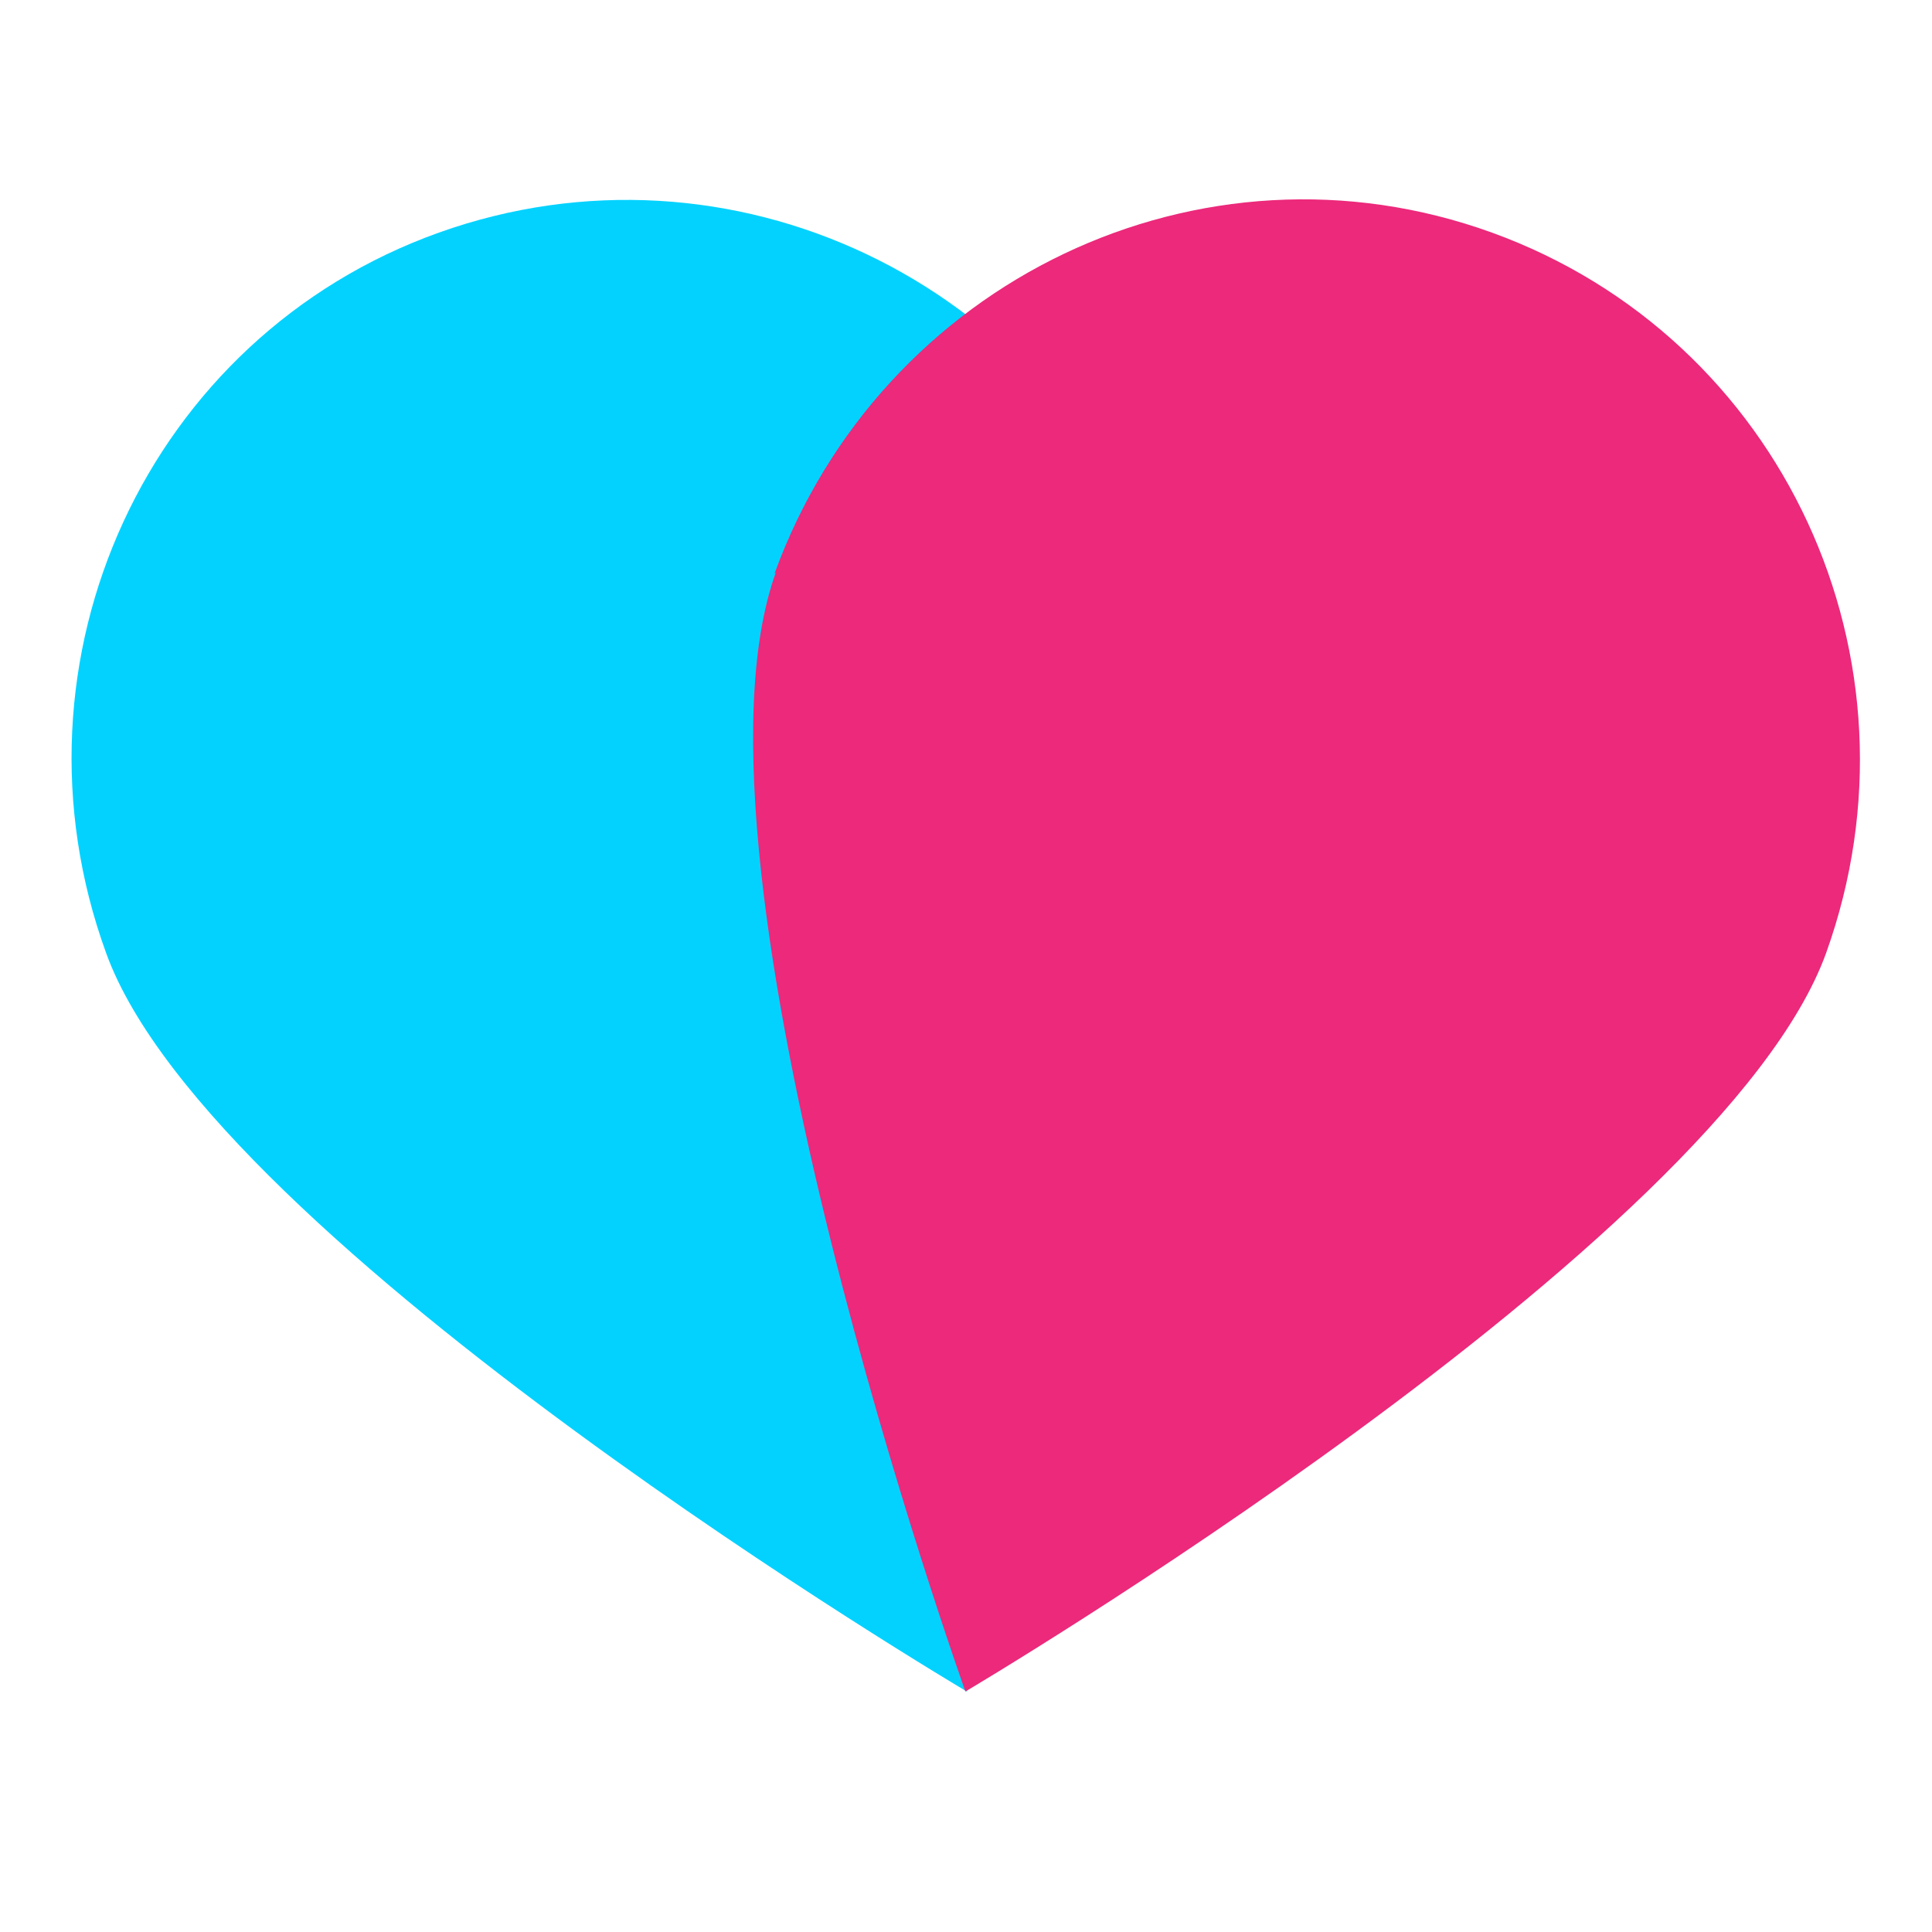<svg width="108" height="108" viewBox="0 0 108 108" fill="none" xmlns="http://www.w3.org/2000/svg">
<g clip-path="url(#clip0_940_12781)">
<g style="mix-blend-mode:multiply">
<path d="M64.643 31.998C70.53 48.403 54.047 94.557 54.047 94.557C54.047 94.557 11.818 69.596 5.931 53.27C-0.035 36.865 8.285 18.811 24.534 13.003C40.782 7.195 58.678 15.672 64.643 32.077V31.998Z" fill="#03D2FF"/>
</g>
<g style="mix-blend-mode:multiply">
<path d="M43.37 31.998C37.483 48.403 53.967 94.557 53.967 94.557C53.967 94.557 96.196 69.596 102.083 53.27C107.97 36.864 99.649 18.89 83.401 13.003C67.153 7.116 49.257 15.671 43.291 32.076L43.37 31.998Z" fill="#EC297B"/>
</g>
</g>
<defs>
<clipPath id="clip0_940_12781">
<rect width="107.143" height="107.143" fill="white" transform="translate(0.43 0.429)"/>
</clipPath>
</defs>
</svg>
